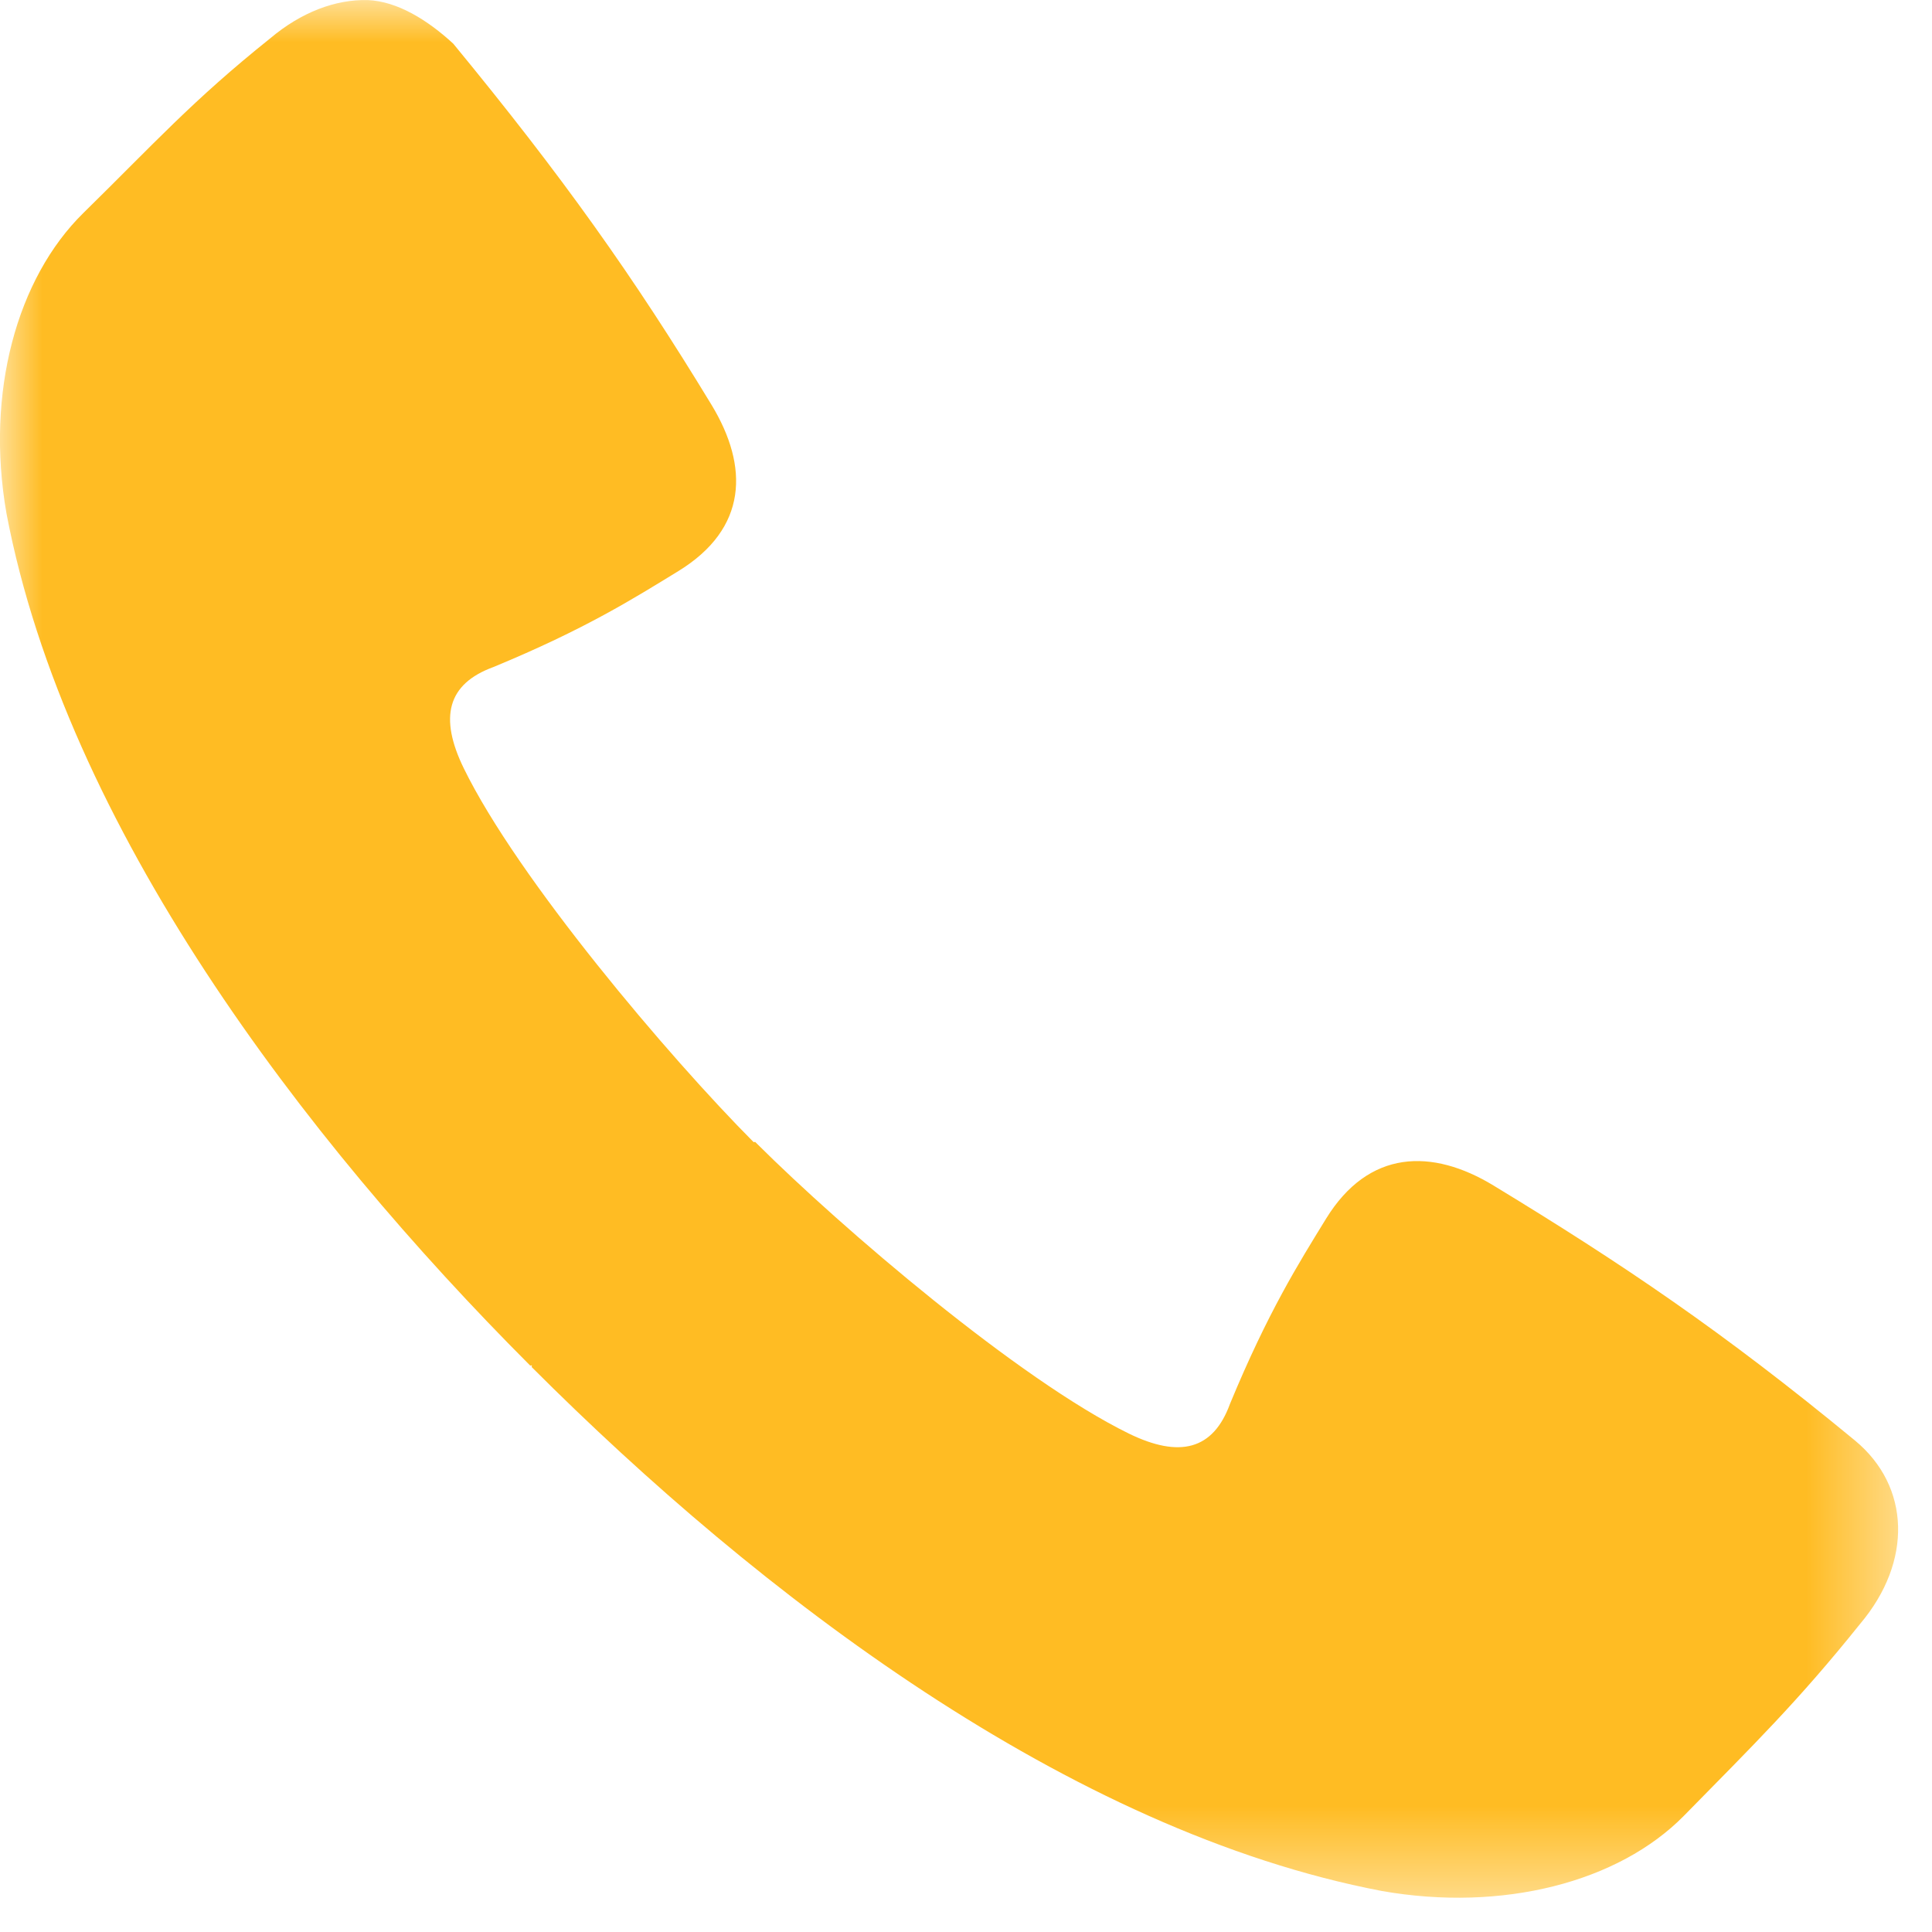 <?xml version="1.0" encoding="UTF-8"?>
<svg width="23px" height="23px" viewBox="0 0 23 23" version="1.1" xmlns="http://www.w3.org/2000/svg" xmlns:xlink="http://www.w3.org/1999/xlink">
    <!-- Generator: Sketch 55.2 (78181) - https://sketchapp.com -->
    <title>icons / telefon yellow</title>
    <desc>Created with Sketch.</desc>
    <defs>
        <polygon id="path-1" points="0 0.001 22.597 0.001 22.597 22.591 0 22.591"></polygon>
    </defs>
    <g id="icons-/-telefon-yellow" stroke="none" stroke-width="1" fill="none" fill-rule="evenodd">
        <g id="Group-3">
            <mask id="mask-2" fill="white">
                <use xlink:href="#path-1"></use>
            </mask>
            <g id="Clip-2"></g>
            <path d="M4.378,0.001 C3.995,-0.009 3.585,0.145 3.215,0.458 C2.288,1.2 1.838,1.706 0.991,2.537 C0.203,3.312 -0.175,4.67 0.077,6.112 C0.786,9.839 3.606,13.547 6.311,16.256 C6.317,16.261 6.325,16.25 6.331,16.256 C6.336,16.261 6.325,16.27 6.331,16.276 C9.036,18.983 12.724,21.8 16.451,22.512 C17.892,22.765 19.271,22.405 20.046,21.617 C20.876,20.771 21.402,20.258 22.145,19.331 C22.77,18.591 22.744,17.695 22.082,17.148 C20.509,15.851 19.319,15.049 17.781,14.114 C17.048,13.668 16.293,13.684 15.786,14.509 C15.458,15.043 15.096,15.618 14.643,16.712 C14.443,17.262 14.042,17.361 13.438,17.066 C12.128,16.424 10.024,14.624 9.012,13.616 C9.006,13.611 8.998,13.601 8.991,13.595 C8.986,13.591 8.977,13.601 8.97,13.595 C7.962,12.582 6.161,10.457 5.521,9.146 C5.226,8.541 5.324,8.142 5.874,7.941 C6.968,7.489 7.543,7.125 8.077,6.798 C8.903,6.29 8.916,5.556 8.472,4.822 C7.538,3.284 6.692,2.095 5.396,0.52 C5.088,0.236 4.728,0.015 4.378,0.001" id="Fill-1" fill="#FFBC23" mask="url(#mask-2)"></path>
        </g>
    </g>
</svg>
